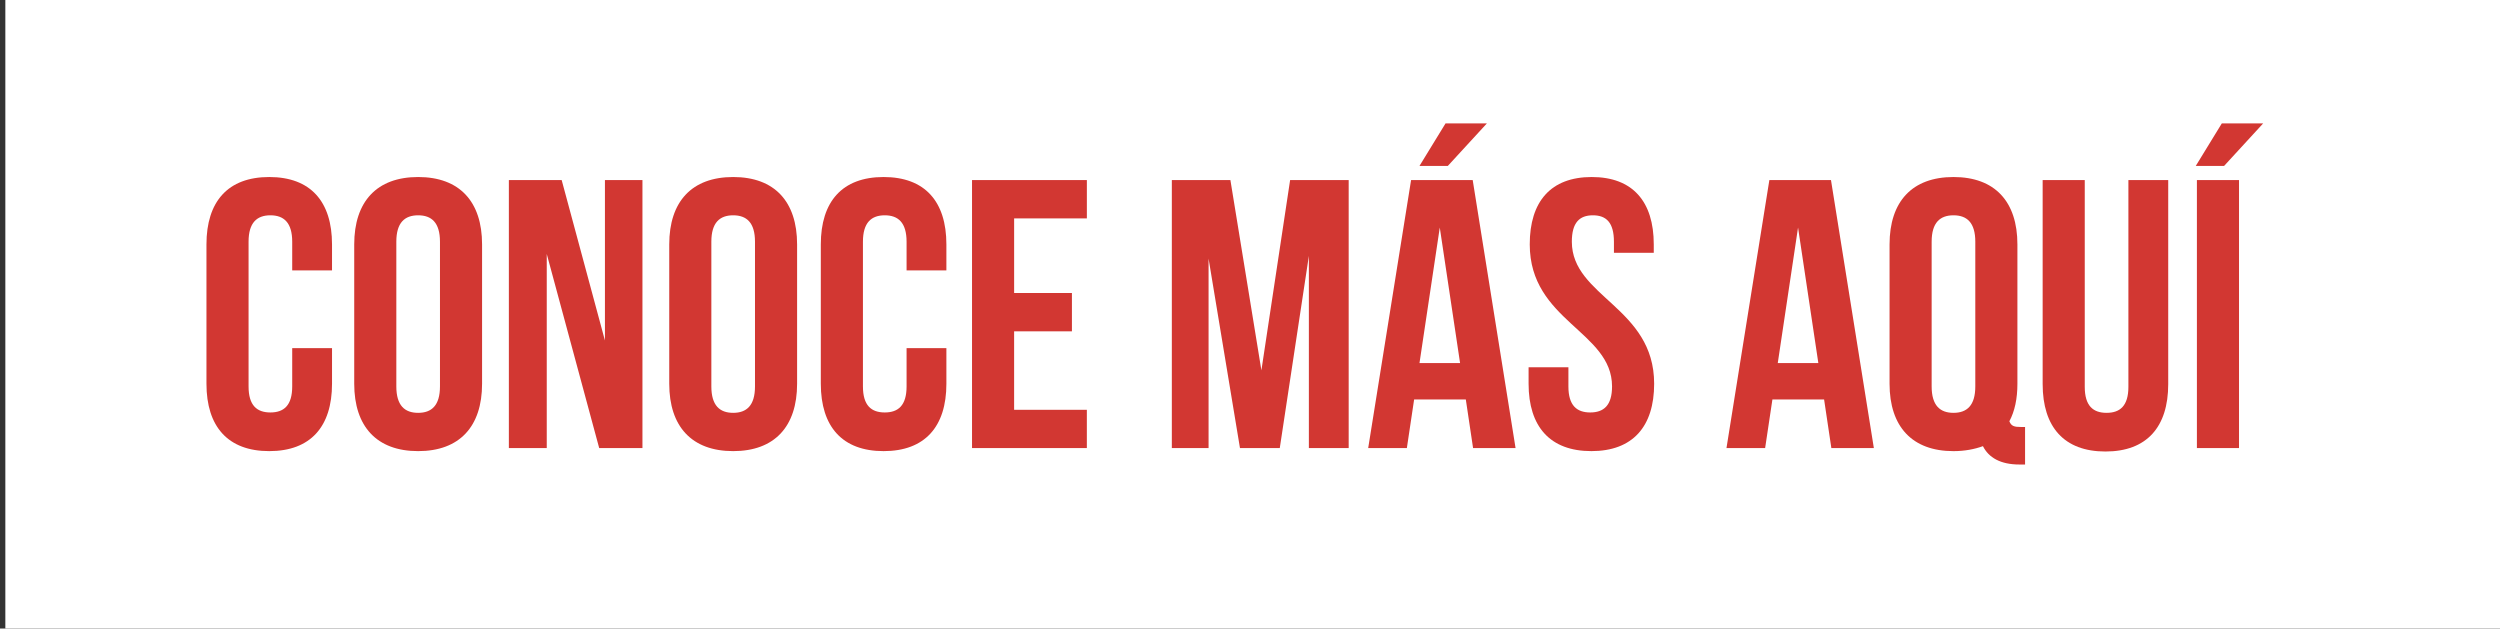 <?xml version="1.0" encoding="utf-8"?>
<!-- Generator: Adobe Illustrator 16.0.0, SVG Export Plug-In . SVG Version: 6.00 Build 0)  -->
<!DOCTYPE svg PUBLIC "-//W3C//DTD SVG 1.1//EN" "http://www.w3.org/Graphics/SVG/1.1/DTD/svg11.dtd">
<svg version="1.1" id="Capa_1" xmlns="http://www.w3.org/2000/svg" xmlns:xlink="http://www.w3.org/1999/xlink" x="0px" y="0px"
	 width="225.578px" height="56.716px" viewBox="0 0 225.578 56.716" enable-background="new 0 0 225.578 56.716"
	 xml:space="preserve">
<rect x="0" y="0" width="225.578" height="56.716" fill="#333333" stroke="none"/>
<rect x="0.482" y="-0.282" fill="#FFFFFF" width="225.096" height="56.999"/>
<g>
	<path fill="#D23732" d="M29.959,31.413v3.212c0,3.869-1.934,6.08-5.665,6.08s-5.665-2.211-5.665-6.08V22.052
		c0-3.868,1.935-6.079,5.665-6.079s5.665,2.211,5.665,6.079v2.349h-3.592v-2.59c0-1.728-0.76-2.384-1.968-2.384
		c-1.209,0-1.97,0.656-1.97,2.384v13.056c0,1.727,0.76,2.35,1.97,2.35c1.208,0,1.968-0.623,1.968-2.35v-3.454H29.959z"/>
	<path fill="#D23732" d="M31.962,22.052c0-3.868,2.038-6.079,5.768-6.079s5.768,2.211,5.768,6.079v12.573
		c0,3.869-2.038,6.08-5.768,6.08s-5.768-2.211-5.768-6.08V22.052z M35.761,34.867c0,1.727,0.759,2.384,1.969,2.384
		c1.209,0,1.969-0.657,1.969-2.384V21.811c0-1.728-0.76-2.384-1.969-2.384c-1.209,0-1.969,0.656-1.969,2.384V34.867z"/>
	<path fill="#D23732" d="M49.334,22.917v17.512h-3.419V16.25h4.766l3.903,14.473V16.25h3.385v24.179h-3.903L49.334,22.917z"/>
	<path fill="#D23732" d="M60.387,22.052c0-3.868,2.038-6.079,5.768-6.079s5.768,2.211,5.768,6.079v12.573
		c0,3.869-2.038,6.08-5.768,6.08s-5.768-2.211-5.768-6.08V22.052z M64.186,34.867c0,1.727,0.76,2.384,1.969,2.384
		c1.209,0,1.969-0.657,1.969-2.384V21.811c0-1.728-0.76-2.384-1.969-2.384c-1.209,0-1.969,0.656-1.969,2.384V34.867z"/>
	<path fill="#D23732" d="M85.394,31.413v3.212c0,3.869-1.935,6.08-5.666,6.08c-3.73,0-5.665-2.211-5.665-6.08V22.052
		c0-3.868,1.935-6.079,5.665-6.079c3.731,0,5.666,2.211,5.666,6.079v2.349h-3.592v-2.59c0-1.728-0.76-2.384-1.969-2.384
		c-1.209,0-1.969,0.656-1.969,2.384v13.056c0,1.727,0.76,2.35,1.969,2.35c1.209,0,1.969-0.623,1.969-2.35v-3.454H85.394z"/>
	<path fill="#D23732" d="M91.505,26.439h5.216v3.455h-5.216v7.082h6.563v3.454H87.707V16.25h10.362v3.454h-6.563V26.439z"/>
	<path fill="#D23732" d="M113.818,33.417l2.591-17.167h5.284v24.179h-3.592v-17.34l-2.625,17.34h-3.592l-2.833-17.099v17.099h-3.315
		V16.25h5.285L113.818,33.417z"/>
	<path fill="#D23732" d="M136.751,40.429h-3.834l-0.655-4.387h-4.663l-0.656,4.387h-3.489l3.87-24.179h5.56L136.751,40.429z
		 M134.161,11.137l-3.522,3.834h-2.557l2.349-3.834H134.161z M128.082,32.76h3.662l-1.831-12.228L128.082,32.76z"/>
	<path fill="#D23732" d="M143.624,15.973c3.696,0,5.597,2.211,5.597,6.079v0.76h-3.594v-1.001c0-1.728-0.689-2.384-1.898-2.384
		s-1.9,0.656-1.9,2.384c0,4.974,7.427,5.907,7.427,12.814c0,3.869-1.935,6.08-5.665,6.08s-5.665-2.211-5.665-6.08V33.14h3.593v1.727
		c0,1.727,0.761,2.35,1.969,2.35c1.209,0,1.969-0.623,1.969-2.35c0-4.974-7.426-5.906-7.426-12.815
		C138.029,18.184,139.929,15.973,143.624,15.973z"/>
	<path fill="#D23732" d="M169.08,40.429h-3.835l-0.655-4.387h-4.663l-0.657,4.387h-3.488l3.869-24.179h5.561L169.08,40.429z
		 M160.41,32.76h3.661l-1.831-12.228L160.41,32.76z"/>
	<path fill="#D23732" d="M170.497,22.052c0-3.868,2.037-6.079,5.768-6.079s5.768,2.211,5.768,6.079v12.573
		c0,1.347-0.241,2.487-0.726,3.385c0.174,0.449,0.45,0.518,1.07,0.518h0.347v3.385h-0.518c-1.693,0-2.765-0.621-3.282-1.656
		c-0.76,0.276-1.658,0.449-2.659,0.449c-3.73,0-5.768-2.211-5.768-6.08V22.052z M174.295,34.867c0,1.727,0.761,2.384,1.97,2.384
		s1.969-0.657,1.969-2.384V21.811c0-1.728-0.76-2.384-1.969-2.384s-1.97,0.656-1.97,2.384V34.867z"/>
	<path fill="#D23732" d="M188.11,16.25v18.652c0,1.727,0.76,2.349,1.968,2.349c1.21,0,1.97-0.623,1.97-2.349V16.25h3.593v18.41
		c0,3.869-1.934,6.08-5.665,6.08c-3.73,0-5.665-2.211-5.665-6.08V16.25H188.11z"/>
	<path fill="#D23732" d="M204.206,11.137l-3.523,3.834h-2.556l2.349-3.834H204.206z M198.229,16.25h3.8v24.179h-3.8V16.25z"/>
</g>
</svg>
